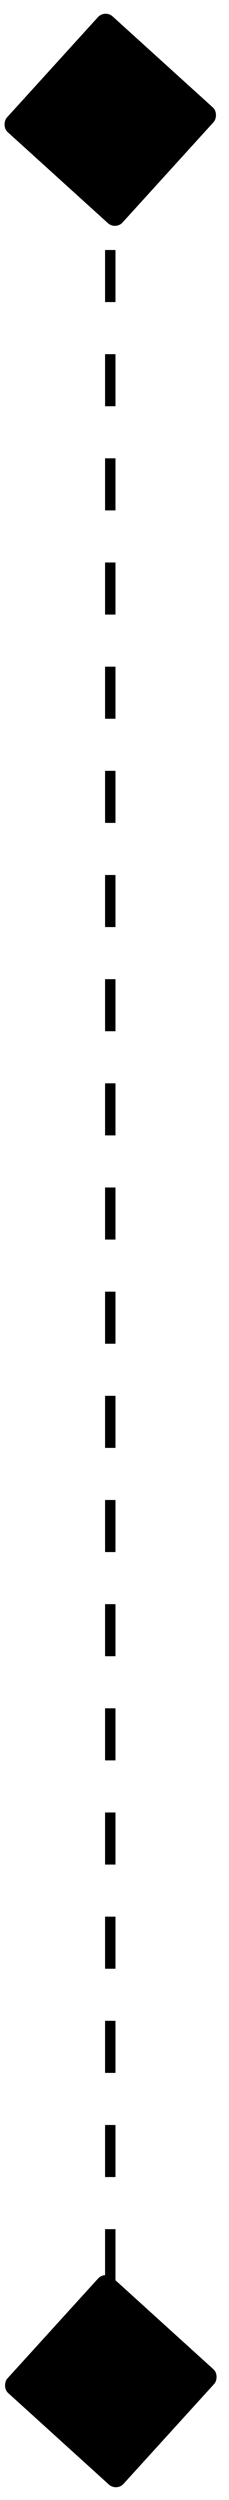 <svg width="22" height="240" viewBox="0 0 22 240" fill="none" xmlns="http://www.w3.org/2000/svg">
<line x1="10.594" y1="14" x2="10.594" y2="234" stroke="black" stroke-dasharray="5 5"/>
<rect x="10.08" y="0.906" width="15" height="15" rx="1" transform="rotate(42.226 10.08 0.906)" fill="black"/>
<rect x="10.094" y="218" width="15.061" height="14.945" rx="1" transform="rotate(42.239 10.094 218)" fill="black"/>
</svg>
